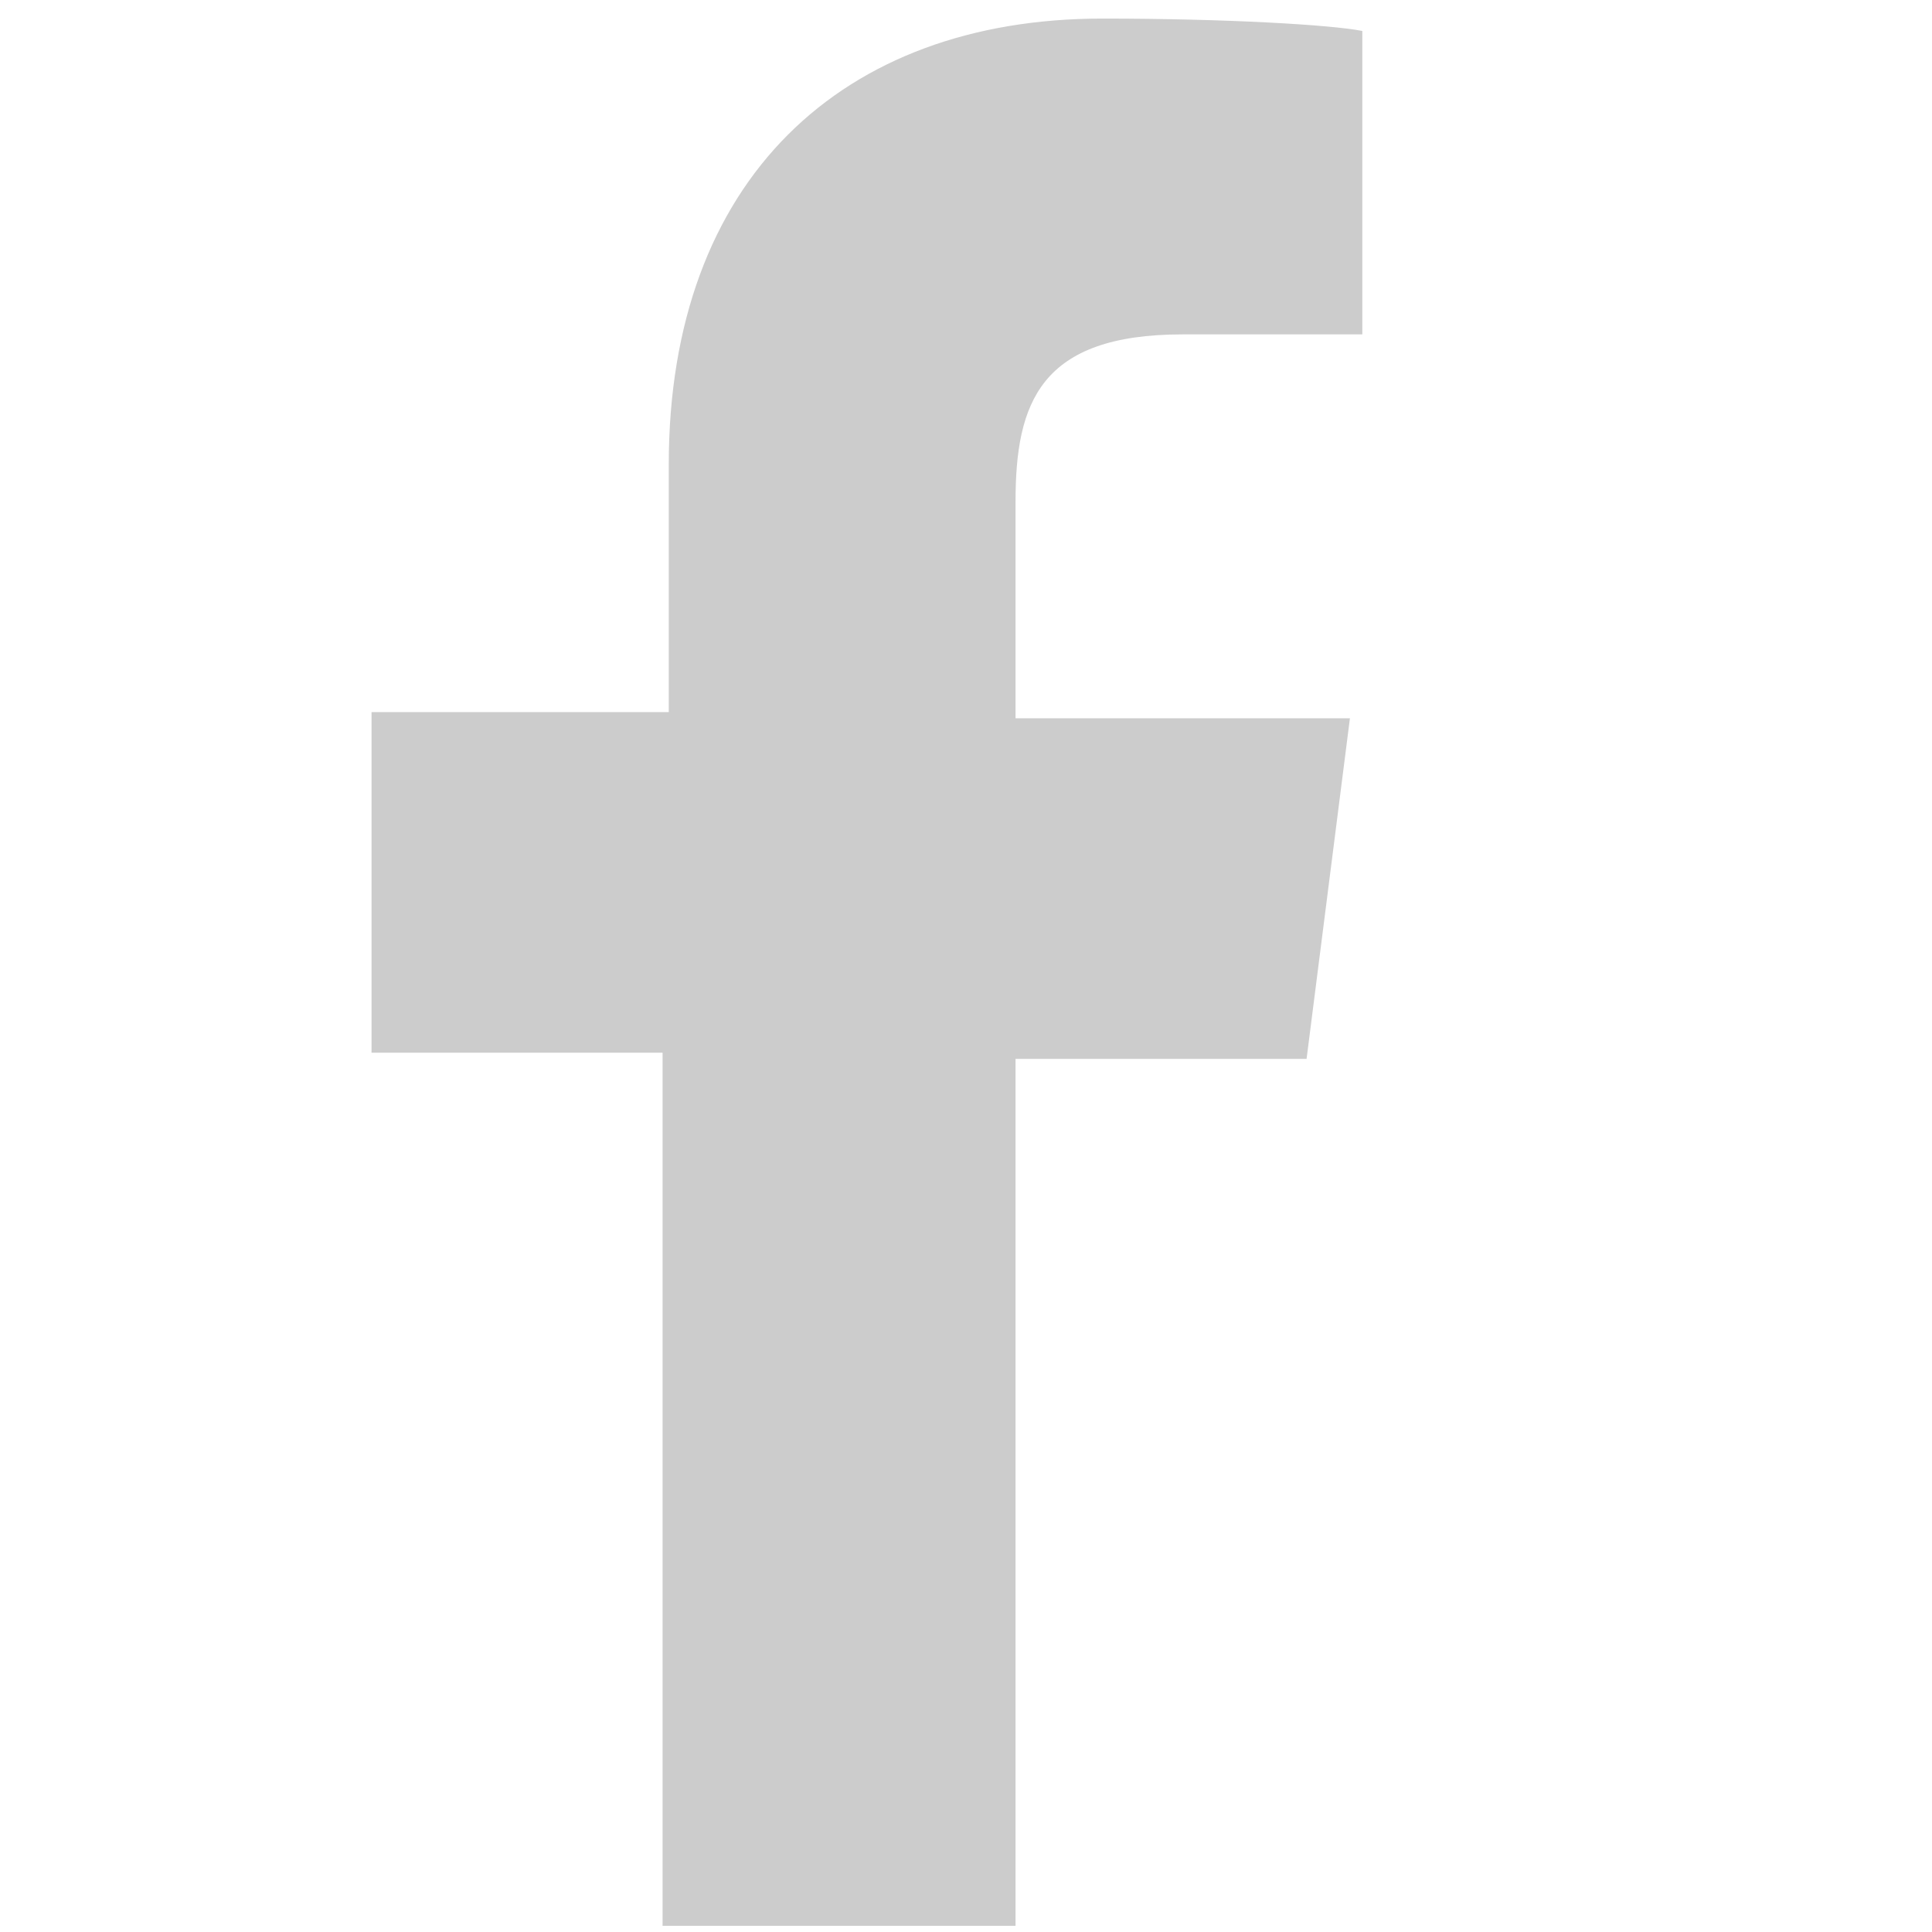 <?xml version="1.0" encoding="utf-8"?>
<!-- Generator: Adobe Illustrator 22.1.0, SVG Export Plug-In . SVG Version: 6.00 Build 0)  -->
<svg version="1.1" id="Livello_1" xmlns="http://www.w3.org/2000/svg" xmlns:xlink="http://www.w3.org/1999/xlink" x="0px" y="0px"
	 viewBox="0 0 31.2 31.2" style="enable-background:new 0 0 31.2 31.2;" xml:space="preserve">
<style type="text/css">
	.st0{fill:#CCCCCC;}
</style>
<path class="st0" d="M21.1,17.1l0.7-5.5h-5.4V8.1c0-1.6,0.4-2.7,2.7-2.7H22V0.5c-0.5-0.1-2.2-0.2-4.2-0.2c-4.2,0-7,2.6-7,7.2v4H6V17
	h4.7v14.1h5.7v-14H21.1z"/>
</svg>
